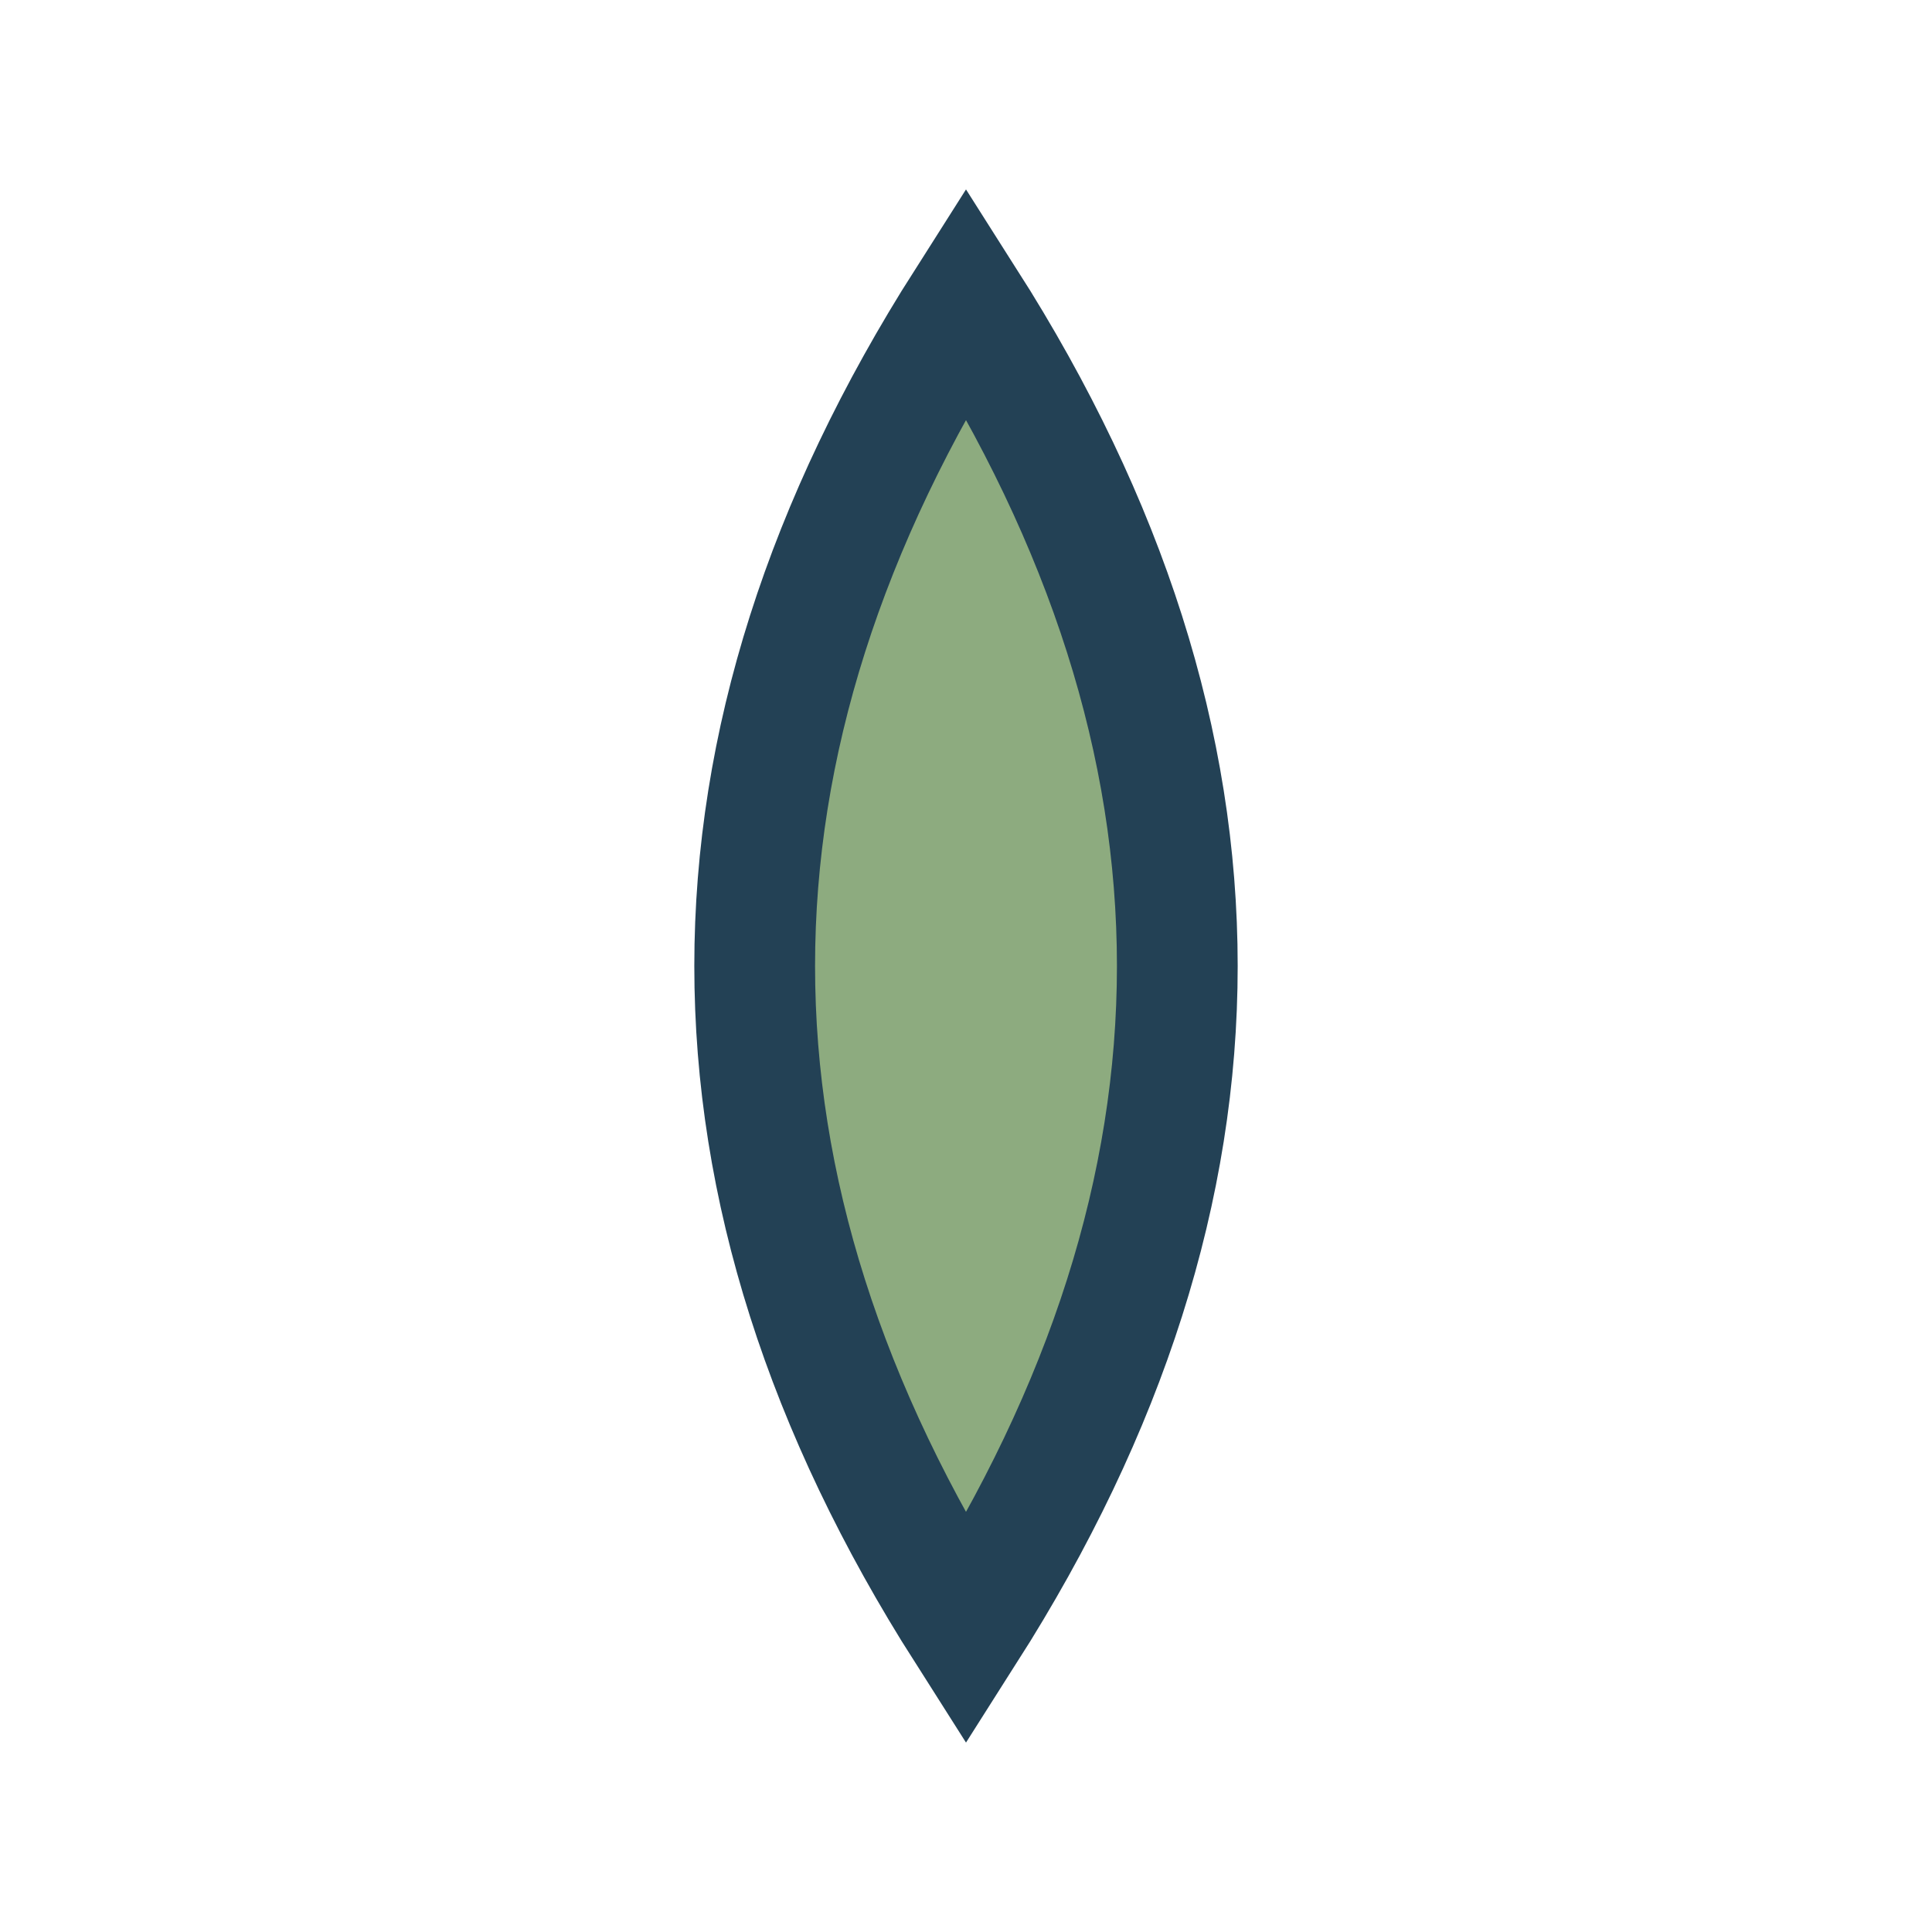 <?xml version="1.0" encoding="UTF-8"?>
<svg xmlns="http://www.w3.org/2000/svg" width="32" height="32" viewBox="0 0 32 32"><path d="M16 27Q23 16 16 5Q9 16 16 27Z" fill="#8DAB7F" stroke="#234155" stroke-width="2"/></svg>